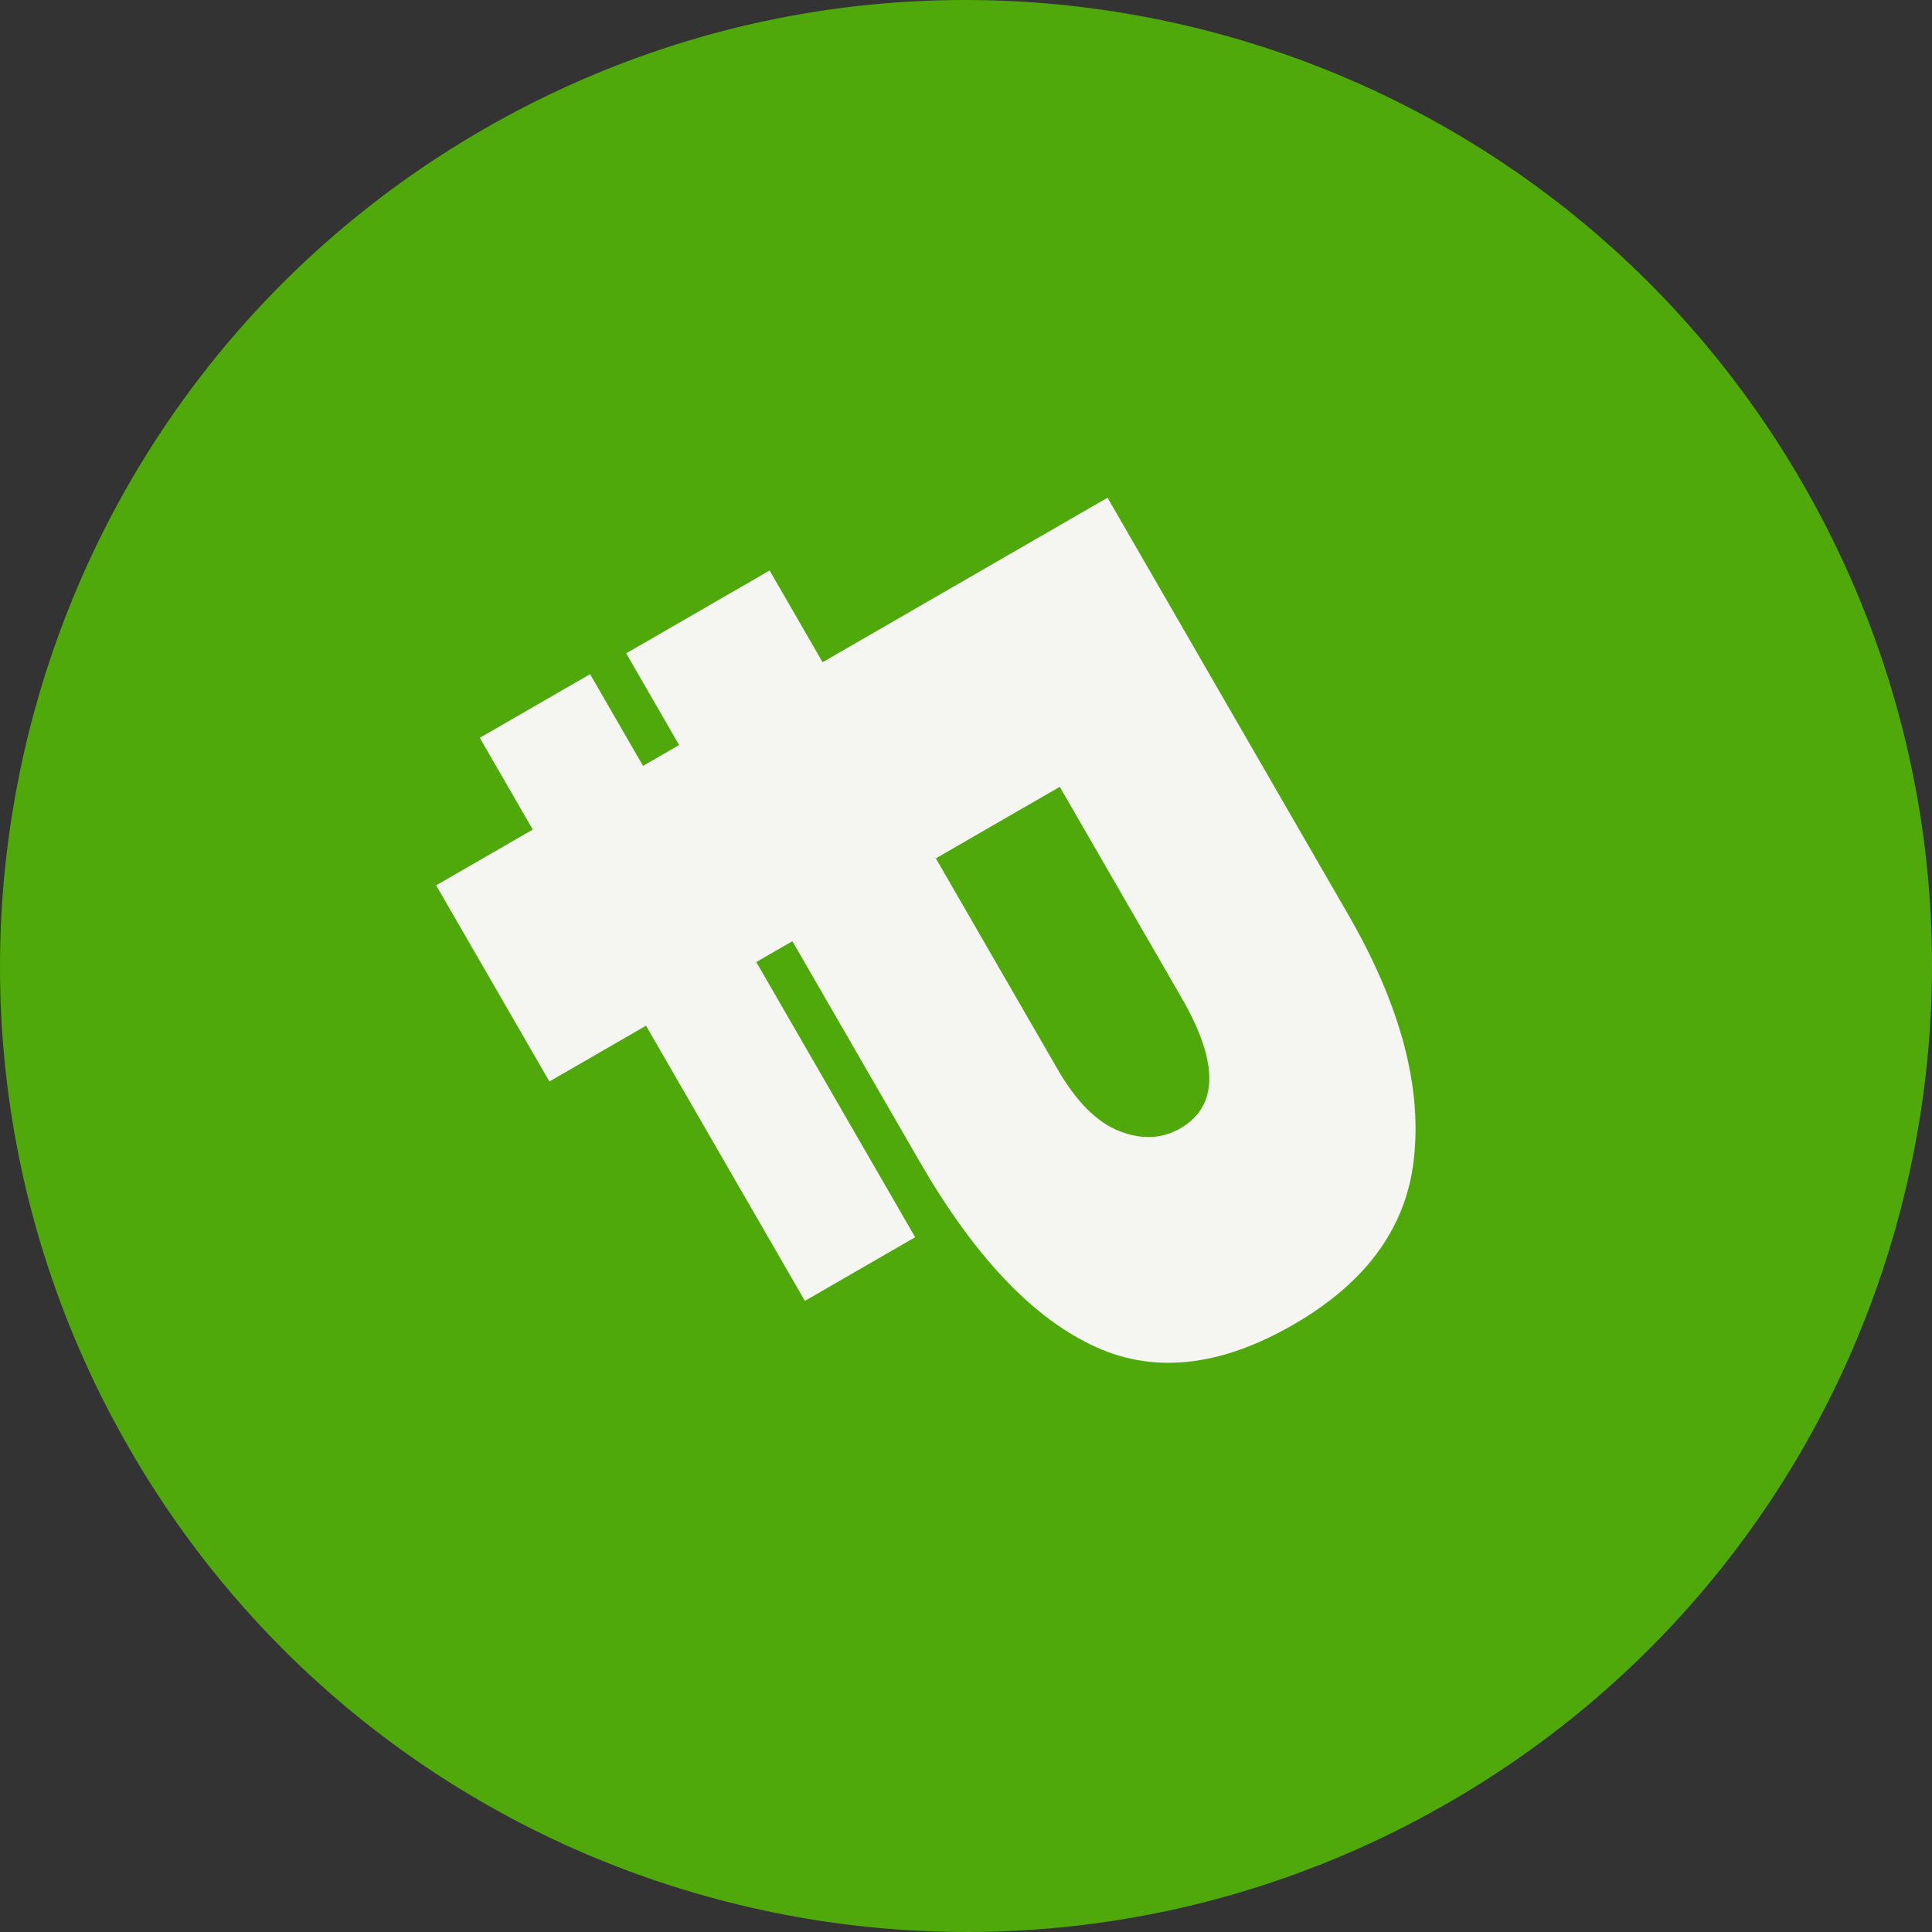 <?xml version="1.0" encoding="UTF-8"?> <svg xmlns="http://www.w3.org/2000/svg" width="481" height="481" viewBox="0 0 481 481" fill="none"><rect x="0" y="0" width="481" height="481" fill="#333333" stroke="none"/> <path d="M360.73 448.744C245.72 515.145 98.657 475.74 32.256 360.729C-34.145 245.719 5.26 98.656 120.27 32.255C235.28 -34.146 382.343 5.259 448.744 120.269C515.146 235.28 475.74 382.343 360.73 448.744Z" fill="#50A90B"></path> <path d="M228.977 289.23L197.276 234.323L188.287 239.513L227.843 308.025L200.389 323.875L160.833 255.363L136.781 269.25L108.587 220.416L132.64 206.53L119.454 183.692L146.908 167.842L160.093 190.679L169.082 185.489L155.897 162.652L191.611 142.032L204.796 164.87L275.738 123.912L335.633 227.652C348.257 249.518 353.762 269.339 352.147 287.116C350.695 304.799 340.656 319.017 322.03 329.771C303.403 340.525 286.534 342.166 271.422 334.694C256.404 327.384 242.256 312.229 228.977 289.23ZM263.845 195.889L232.99 213.703L263.288 266.181C267.964 274.279 273.09 279.418 278.667 281.597C284.244 283.776 289.301 283.556 293.836 280.938C303.392 275.421 303.494 264.564 294.143 248.367L263.845 195.889Z" fill="#F5F5F2"></path> </svg> 